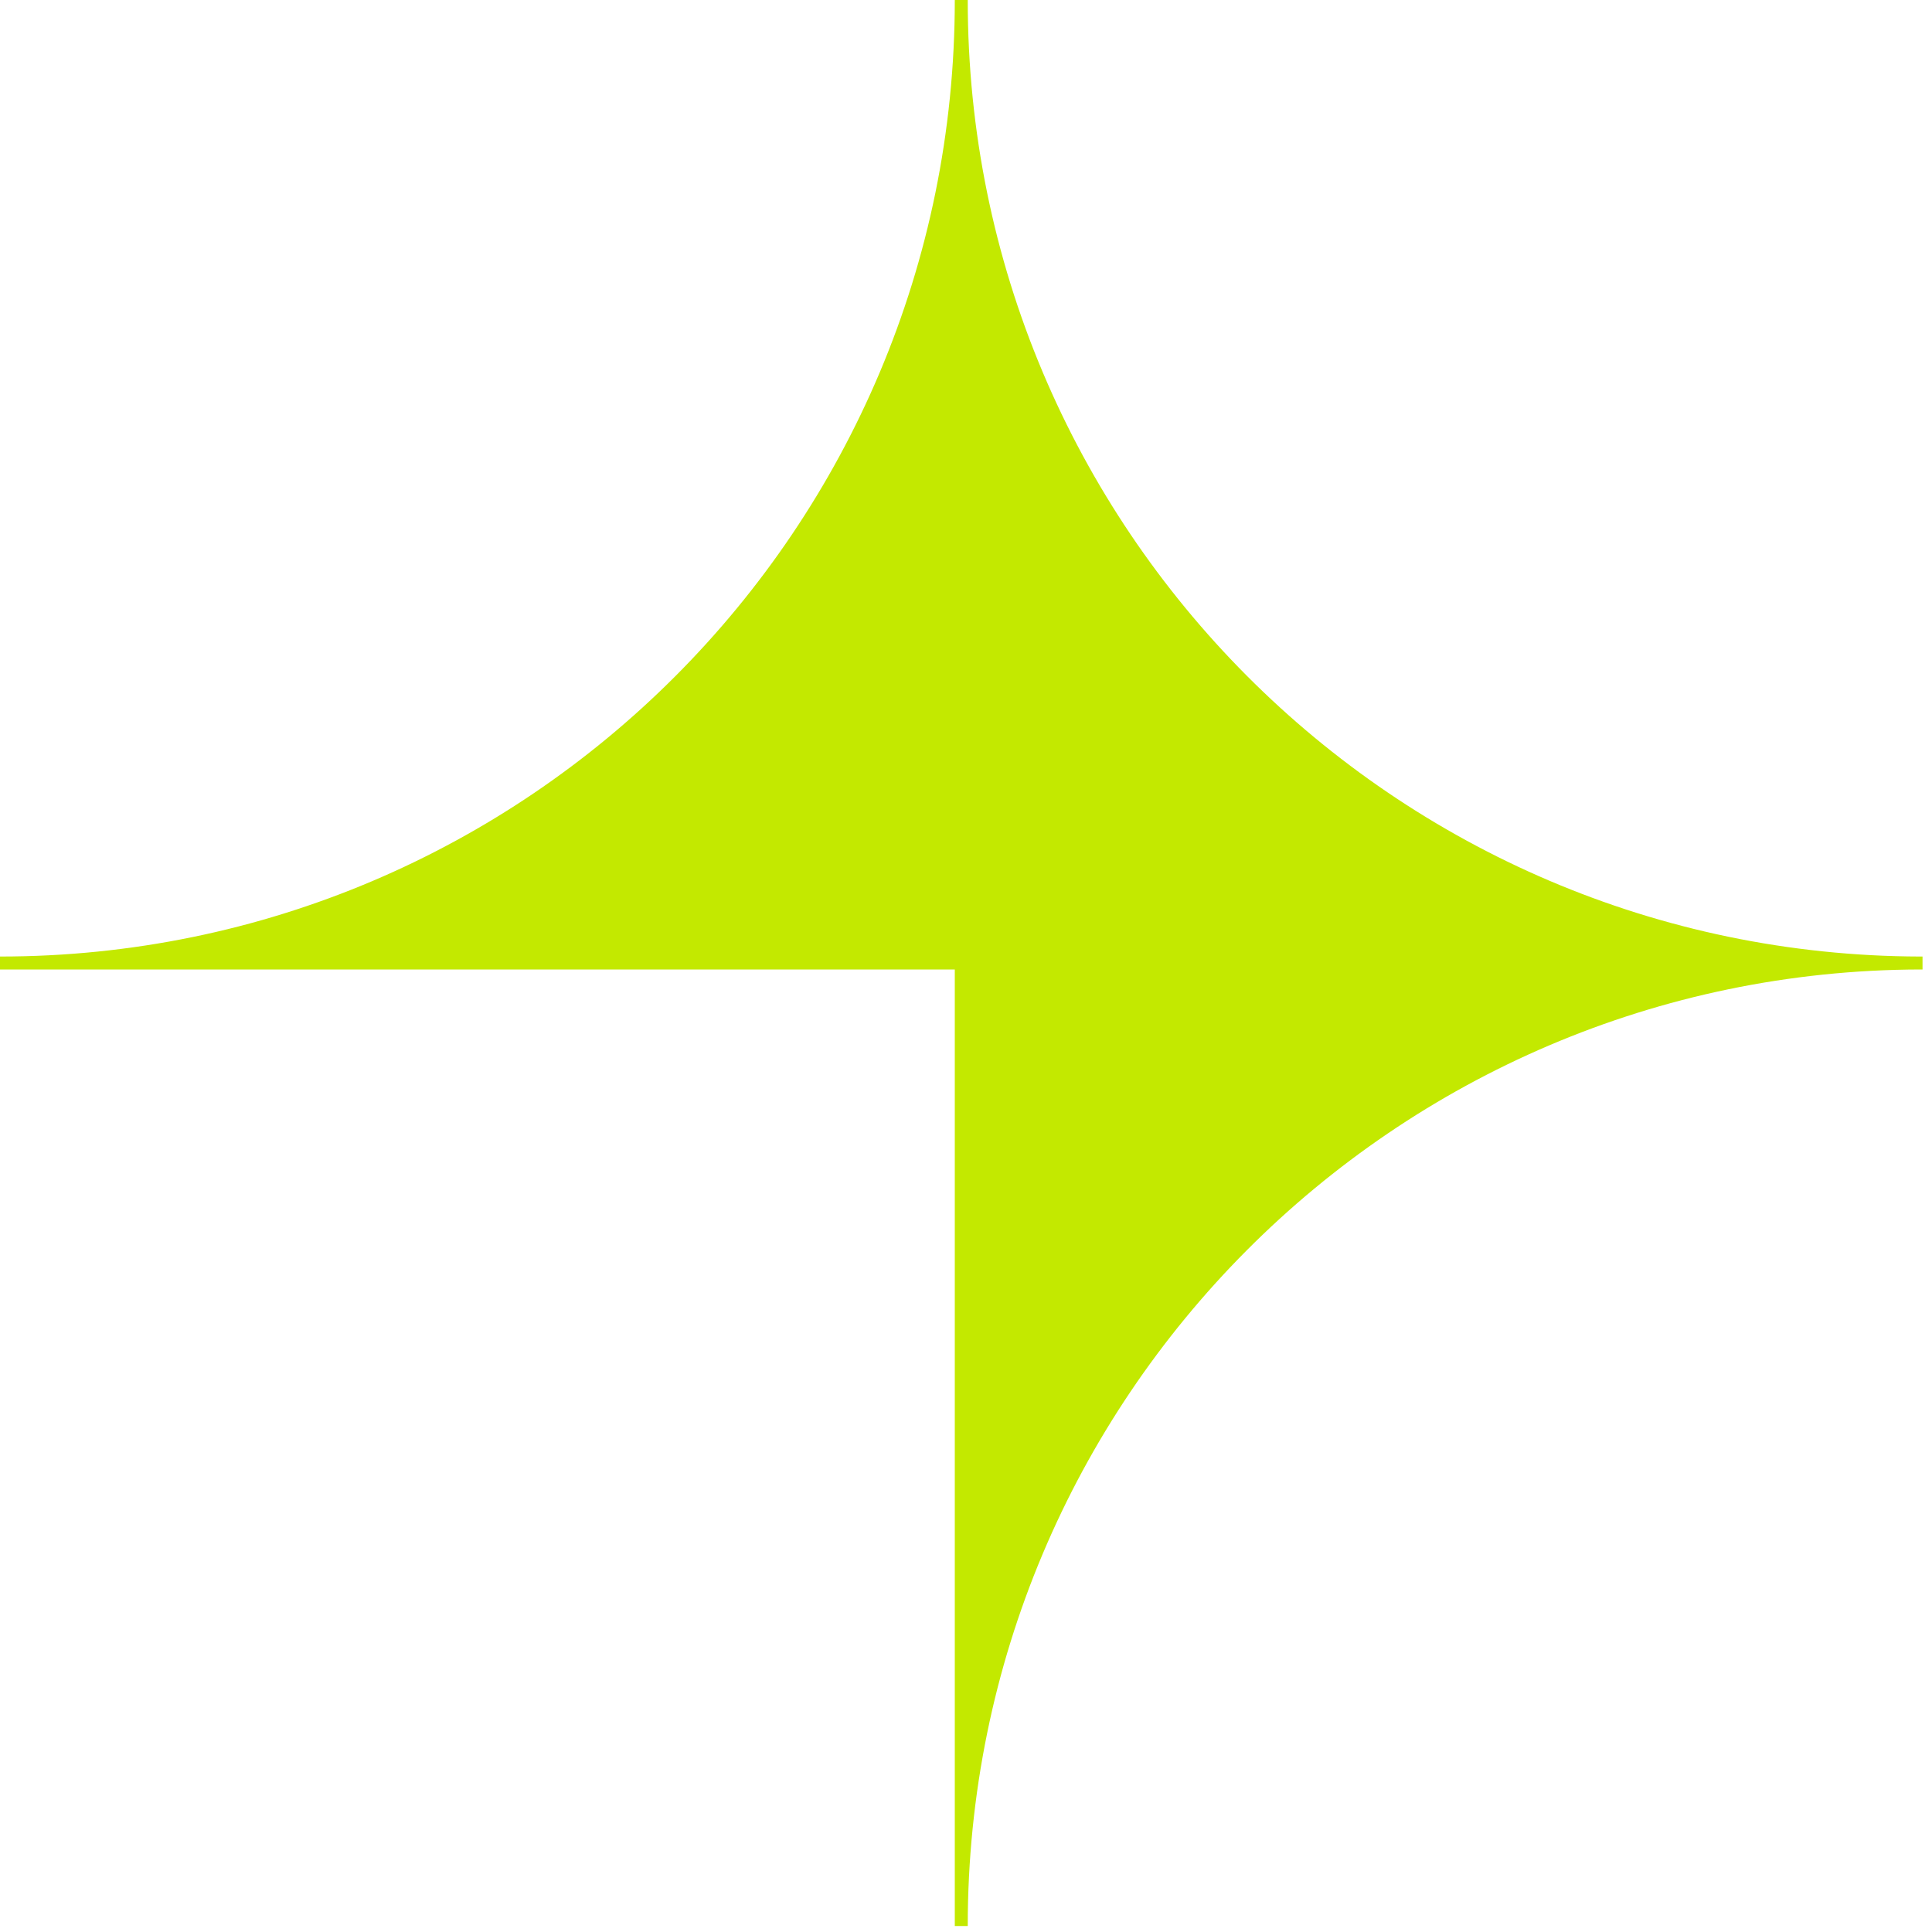 <?xml version="1.0" encoding="UTF-8"?> <svg xmlns="http://www.w3.org/2000/svg" width="100" height="100" viewBox="0 0 100 100" fill="none"> <path d="M50.09 99.69C50.09 72.39 72.15 50.25 99.38 50.18H99.51V49.51H99.38C72.15 49.44 50.09 27.3 50.09 0L49.42 0C49.42 27.35 27.29 49.51 0 49.51L0 50.18L49.42 50.18L49.42 99.69H50.09Z" fill="#C3E900"></path> </svg> 